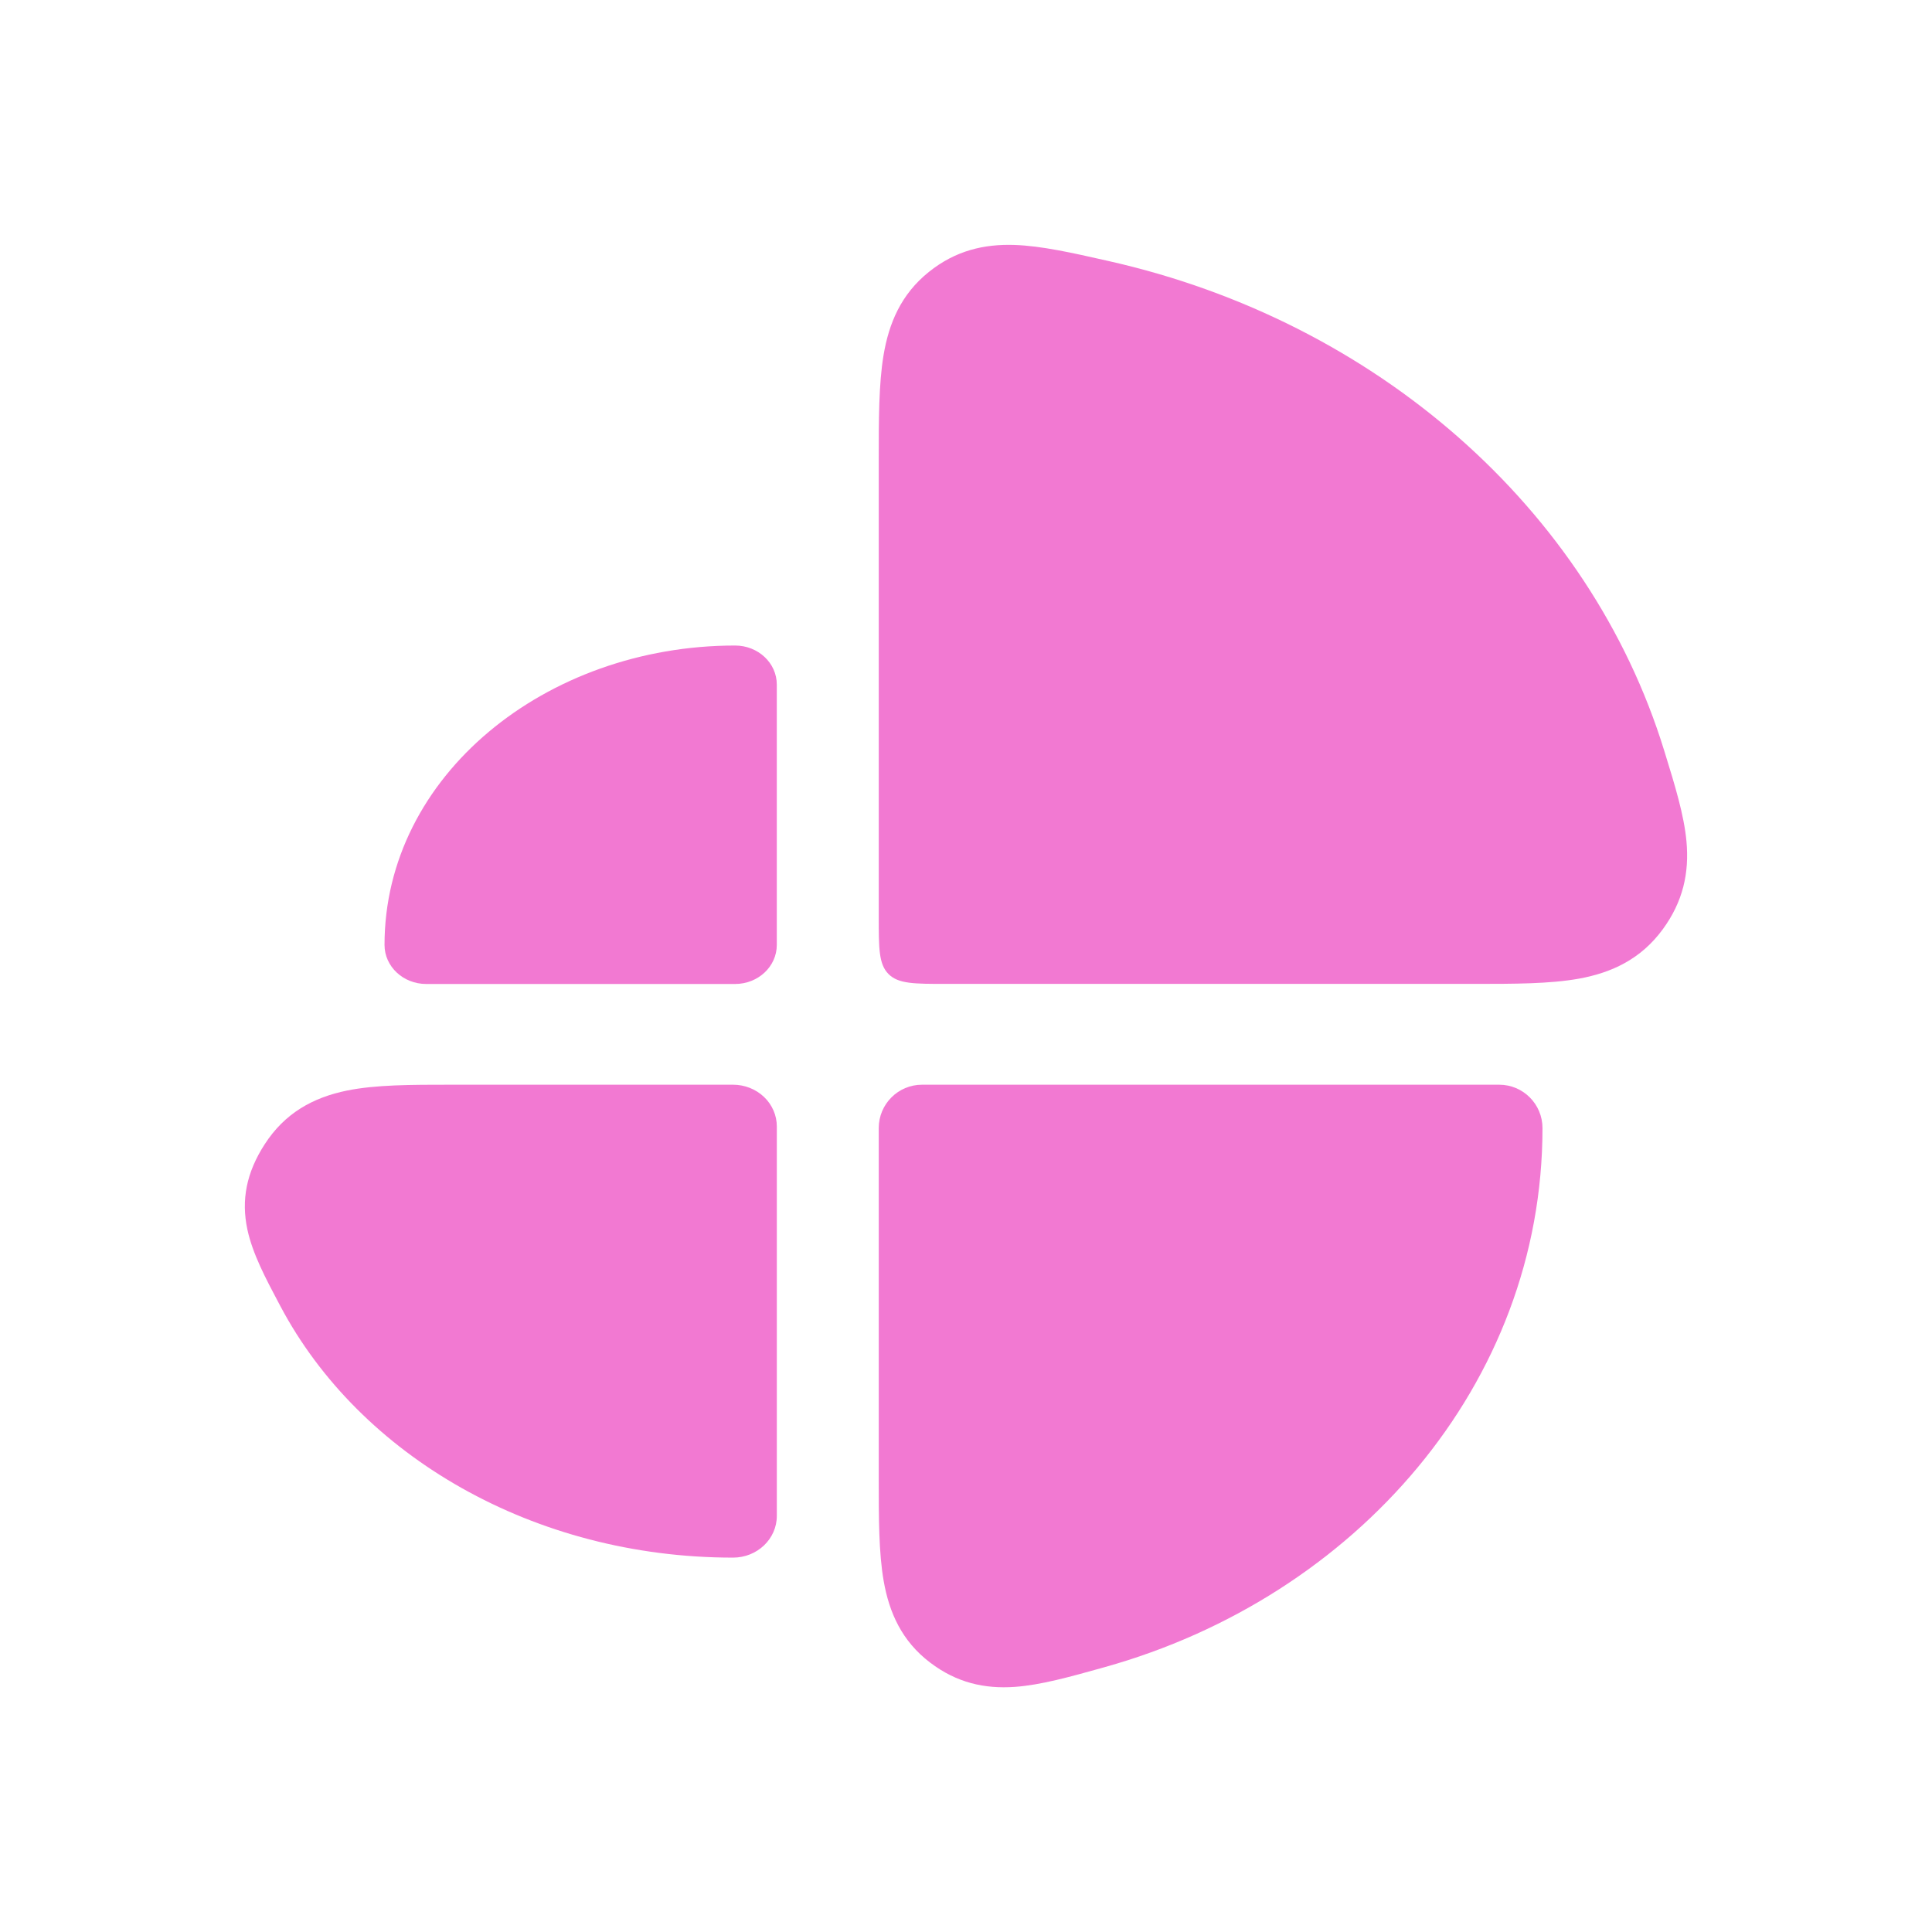 <svg width="72" height="72" viewBox="0 0 72 72" fill="none" xmlns="http://www.w3.org/2000/svg">
<rect width="72" height="72" fill="white"/>
<path d="M41.348 9.736L41.22 9.707C39.968 9.424 38.814 9.164 37.819 9.129C36.669 9.089 35.606 9.34 34.615 10.135C33.576 10.968 33.125 12.051 32.926 13.243C32.748 14.314 32.748 15.644 32.748 17.148L32.748 34.167C32.748 35.346 32.748 35.935 33.114 36.301C33.48 36.667 34.07 36.667 35.248 36.667L54.926 36.667C56.422 36.667 57.761 36.667 58.841 36.472C60.062 36.25 61.145 35.748 61.96 34.641C62.724 33.602 62.956 32.528 62.85 31.359C62.76 30.373 62.418 29.265 62.058 28.098L62.017 27.964C59.231 18.933 51.268 11.976 41.348 9.736Z" fill="#F279D2"/>
<path d="M27.395 24.057C20.337 24.057 14.33 28.912 14.33 35.215C14.33 36.019 15.026 36.67 15.884 36.67H27.395C28.253 36.67 28.949 36.019 28.949 35.215V25.512C28.949 24.708 28.253 24.057 27.395 24.057Z" fill="#F279D2"/>
<path d="M16.774 40.424C15.333 40.424 14.004 40.423 12.927 40.643C11.662 40.902 10.613 41.483 9.864 42.644C9.187 43.691 8.982 44.714 9.22 45.824C9.413 46.723 9.903 47.647 10.381 48.548L10.448 48.674C13.405 54.261 19.896 58.048 27.318 58.048C28.22 58.048 28.95 57.352 28.95 56.493L28.95 41.979C28.95 41.566 28.778 41.171 28.472 40.879C28.166 40.588 27.751 40.424 27.319 40.424L16.774 40.424Z" fill="#F279D2"/>
<path d="M32.748 42.04C32.748 41.148 33.47 40.424 34.361 40.424H55.871C56.762 40.424 57.484 41.148 57.484 42.04C57.484 51.594 50.515 59.517 41.17 62.129L41.042 62.165C39.878 62.49 38.785 62.796 37.823 62.865C36.694 62.945 35.654 62.714 34.661 61.958C33.608 61.157 33.139 60.1 32.932 58.919C32.748 57.869 32.748 56.566 32.748 55.103L32.748 42.04Z" fill="#F279D2"/>
</svg>
